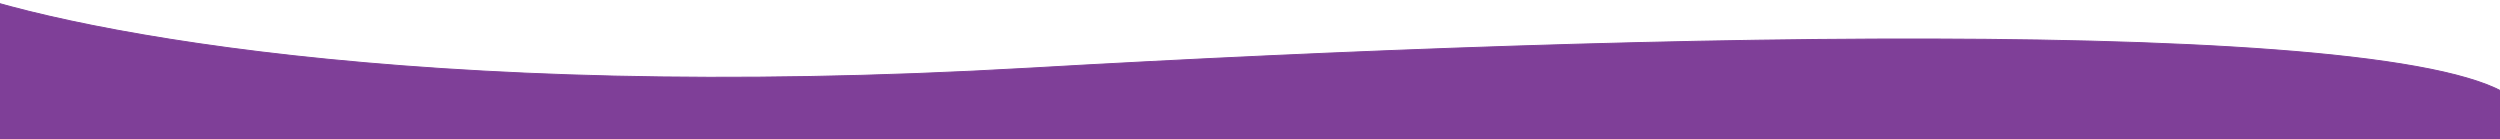 <svg width="2600" height="145" viewBox="0 0 2600 145" fill="none" xmlns="http://www.w3.org/2000/svg">
<g clip-path="url(#clip0_378_804)">
<path d="M1070.02 70.879C429.027 107.783 49.287 28.335 -60.453 -16.001L-65.003 287L2623.56 226.482L2623.56 113.005C2564.06 13.727 1711.01 33.976 1070.02 70.879Z" fill="#7F3F98" stroke="#7F3F98"/>
</g>
<defs>
<clipPath id="clip0_378_804">
<rect width="2600" height="145" fill="white"/>
</clipPath>
</defs>
</svg>
